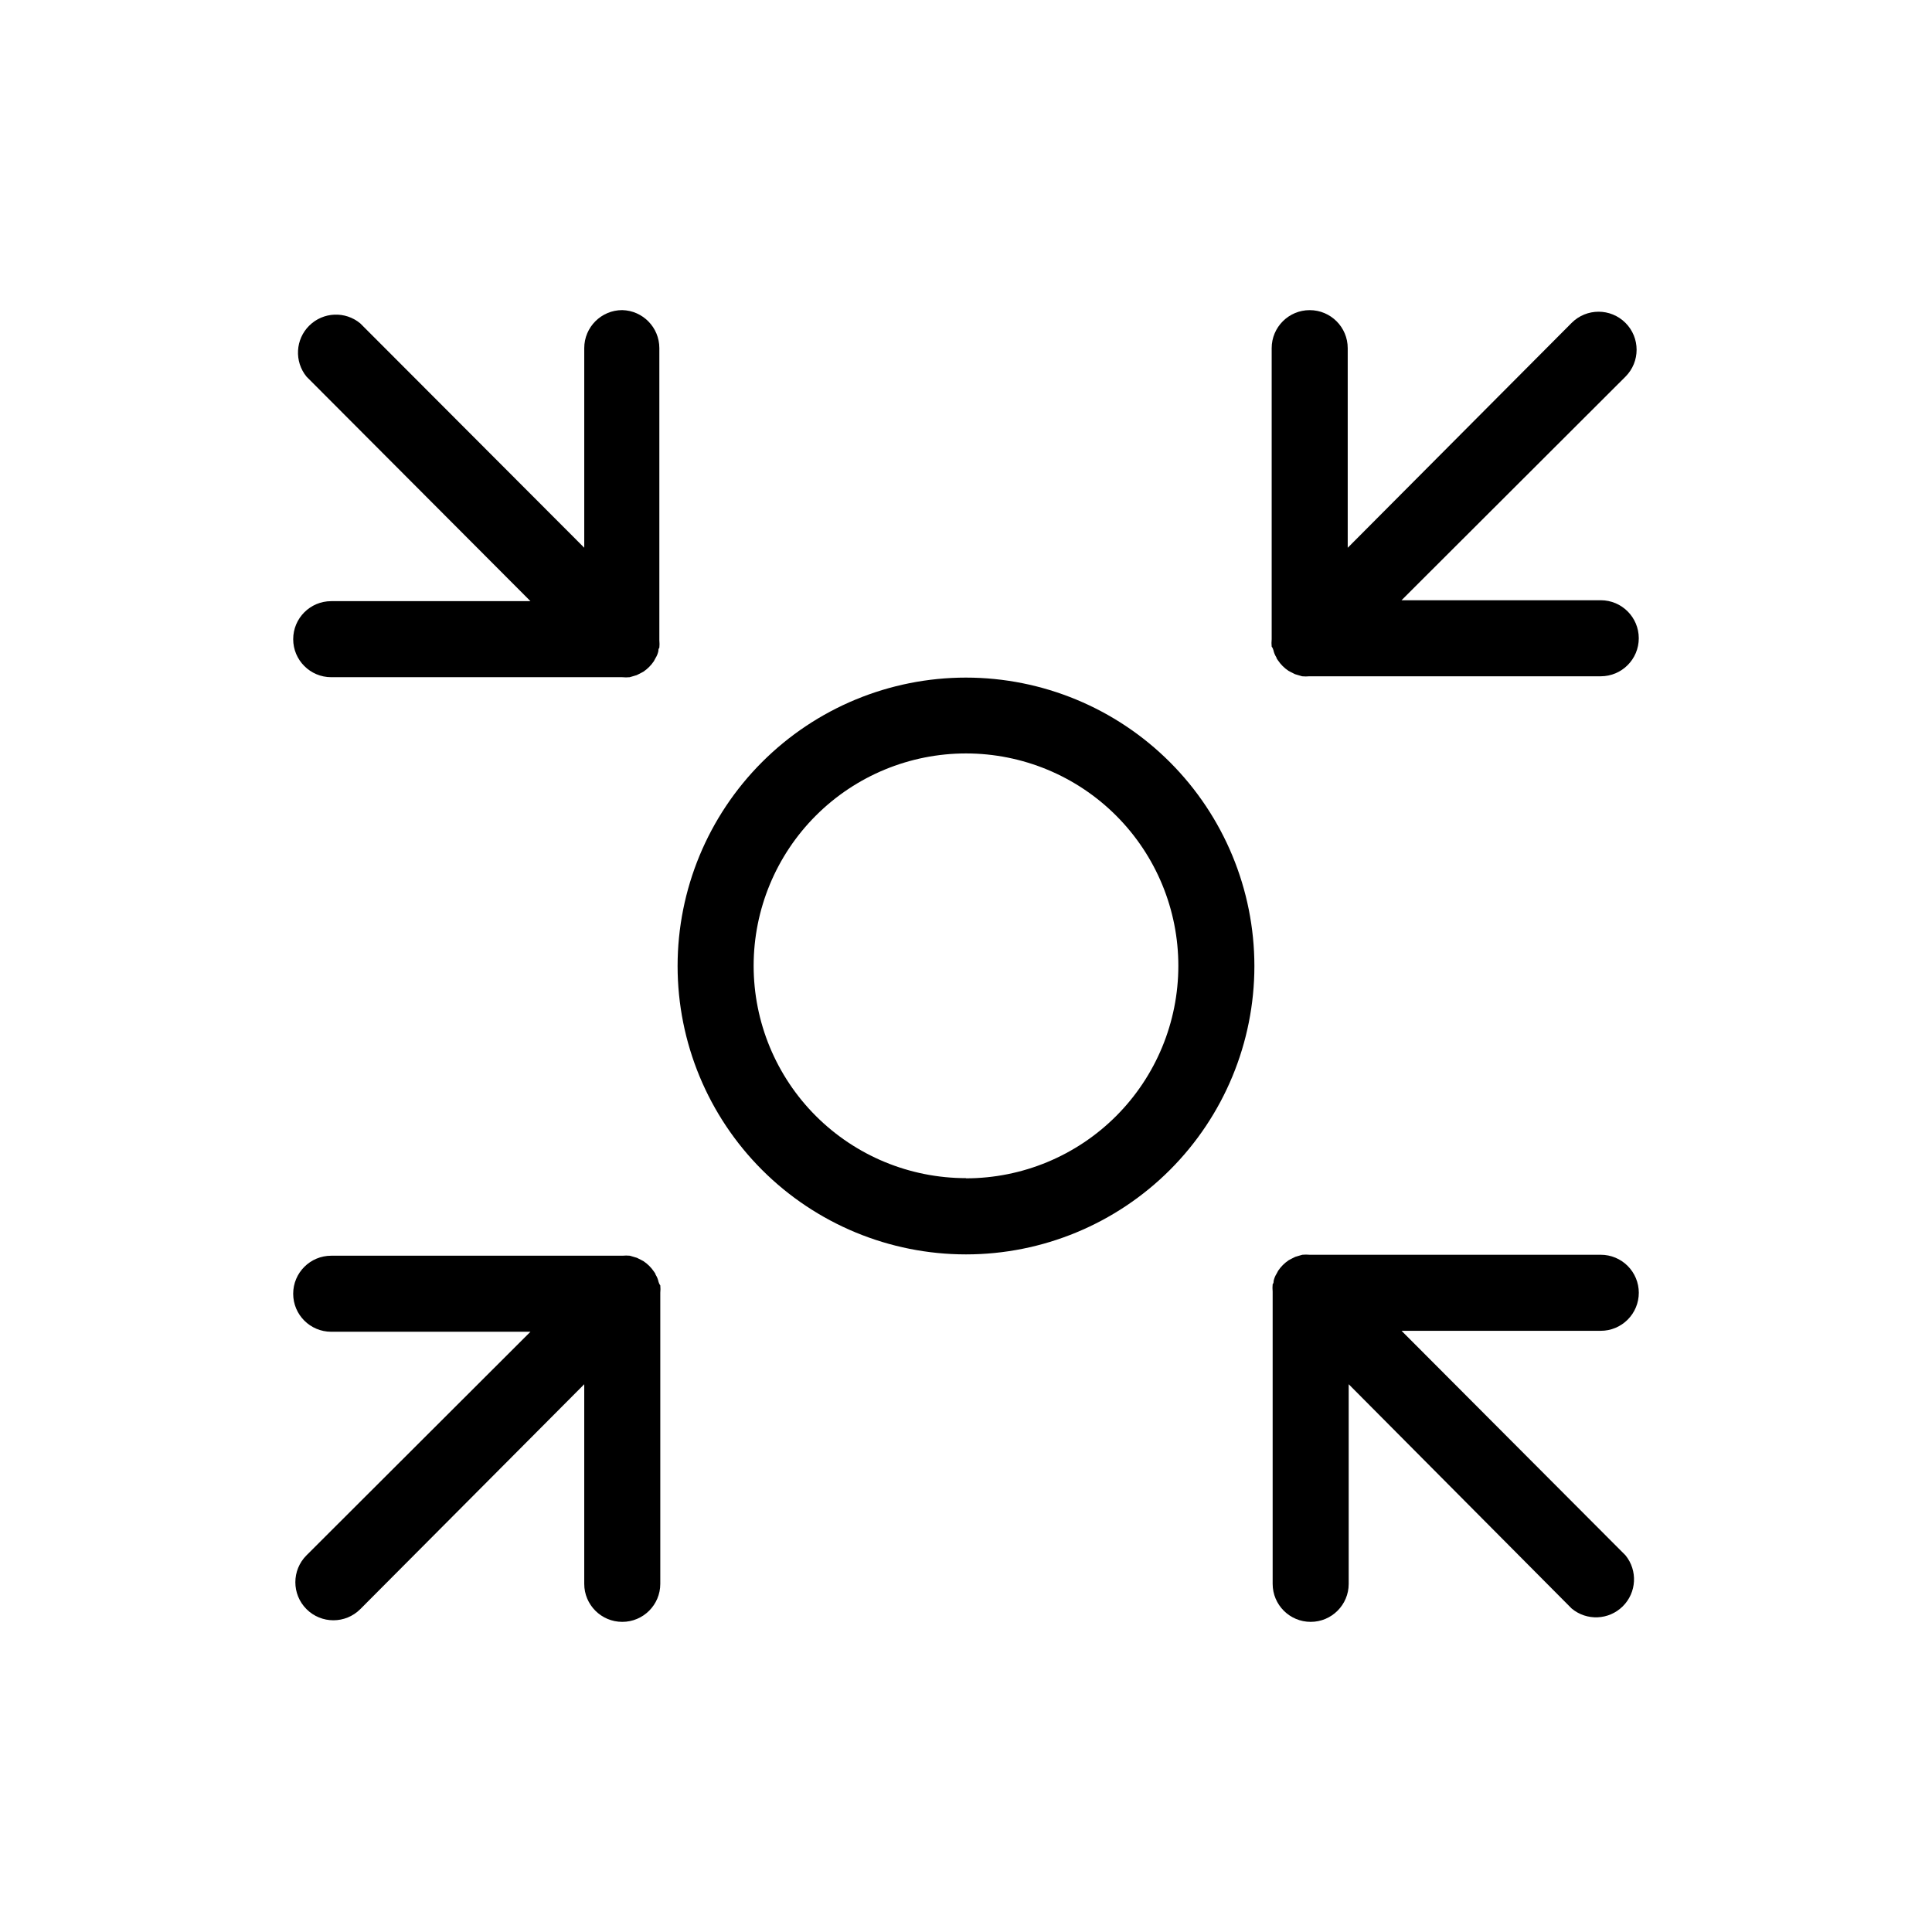 <?xml version="1.0" encoding="UTF-8"?>
<!-- The Best Svg Icon site in the world: iconSvg.co, Visit us! https://iconsvg.co -->
<svg fill="#000000" width="800px" height="800px" version="1.1" viewBox="144 144 512 512" xmlns="http://www.w3.org/2000/svg">
 <g>
  <path d="m481.46 316.27c0.148 0.699 0.422 1.363 0.805 1.965 0 0.25 0.25 0.504 0.402 0.754 0.734 1.098 1.676 2.039 2.773 2.773l0.754 0.402 1.008 0.504 1.008 0.301 0.855 0.25v0.004c0.656 0.062 1.312 0.062 1.965 0h77.184c5.566 0 10.078-4.512 10.078-10.078 0-5.562-4.512-10.074-10.078-10.074h-52.797l59.348-59.25c3.938-3.938 3.938-10.32 0-14.258s-10.32-3.938-14.258 0l-59.348 59.602v-52.898c0-5.566-4.512-10.078-10.078-10.078-5.562 0-10.074 4.512-10.074 10.078v77.133c-0.066 0.652-0.066 1.312 0 1.965 0.25 0.301 0.352 0.605 0.453 0.906z"/>
  <path d="m308.91 226.18c-5.566 0-10.078 4.512-10.078 10.078v52.898l-59.348-59.449c-3.988-3.316-9.84-3.062-13.527 0.586s-4 9.496-0.73 13.52l59.348 59.5h-52.797c-5.566 0-10.078 4.512-10.078 10.078 0 5.562 4.512 10.074 10.078 10.074h77.133c0.652 0.066 1.312 0.066 1.965 0l0.855-0.25 1.008-0.301 1.008-0.504 0.754-0.402 0.004-0.004c1.094-0.734 2.035-1.676 2.769-2.769 0 0 0.25-0.504 0.402-0.754v-0.004c0.387-0.598 0.66-1.266 0.805-1.965 0-0.301 0-0.555 0.25-0.855h0.004c0.062-0.652 0.062-1.312 0-1.965v-77.434c0-5.469-4.359-9.941-9.824-10.078z"/>
  <path d="m578.3 486.6c0-2.672-1.062-5.234-2.953-7.125-1.887-1.887-4.449-2.949-7.125-2.949h-77.133c-0.652-0.062-1.309-0.062-1.965 0l-0.855 0.25-1.008 0.301-1.008 0.504-0.754 0.402v0.004c-1.098 0.734-2.039 1.676-2.773 2.769 0 0-0.25 0.504-0.402 0.754v0.004c-0.387 0.602-0.656 1.266-0.805 1.965 0 0.301 0 0.555-0.25 0.855h-0.004c-0.062 0.652-0.062 1.312 0 1.965v77.438c0 5.562 4.512 10.074 10.078 10.074 5.562 0 10.074-4.512 10.074-10.074v-52.902l59.098 59.449c3.988 3.316 9.84 3.062 13.527-0.586 3.688-3.648 4.004-9.496 0.73-13.52l-59.348-59.5h52.797c2.676 0 5.238-1.062 7.125-2.953 1.891-1.887 2.953-4.449 2.953-7.125z"/>
  <path d="m318.53 483.73c-0.145-0.695-0.418-1.363-0.805-1.965 0-0.25-0.25-0.504-0.402-0.754-0.734-1.098-1.676-2.039-2.773-2.773l-0.754-0.402-1.008-0.504-1.008-0.301-0.855-0.25v-0.004c-0.652-0.062-1.312-0.062-1.965 0h-77.184c-5.566 0-10.078 4.512-10.078 10.078 0 5.566 4.512 10.074 10.078 10.074h52.797l-59.348 59.25c-3.938 3.938-3.938 10.32 0 14.258s10.32 3.938 14.258 0l59.348-59.602v52.902c0 5.562 4.512 10.074 10.078 10.074s10.074-4.512 10.074-10.074v-77.137c0.066-0.652 0.066-1.309 0-1.965-0.25-0.301-0.352-0.602-0.453-0.906z"/>
  <path d="m400 323.57c-20.27 0-39.711 8.051-54.043 22.387-14.336 14.332-22.387 33.773-22.387 54.043s8.051 39.707 22.387 54.043c14.332 14.332 33.773 22.383 54.043 22.383s39.707-8.051 54.043-22.383c14.332-14.336 22.383-33.773 22.383-54.043-0.012-20.266-8.07-39.699-22.398-54.031-14.332-14.328-33.762-22.387-54.027-22.398zm0 132.65c-14.93 0-29.246-5.93-39.801-16.488-10.555-10.559-16.48-24.875-16.477-39.805 0.004-14.926 5.941-29.242 16.5-39.793 10.562-10.551 24.883-16.473 39.809-16.465 14.93 0.008 29.242 5.949 39.789 16.512 10.547 10.566 16.469 24.887 16.453 39.816-0.012 14.918-5.945 29.227-16.496 39.777-10.551 10.551-24.859 16.484-39.777 16.496z"/>
 </g>
</svg>